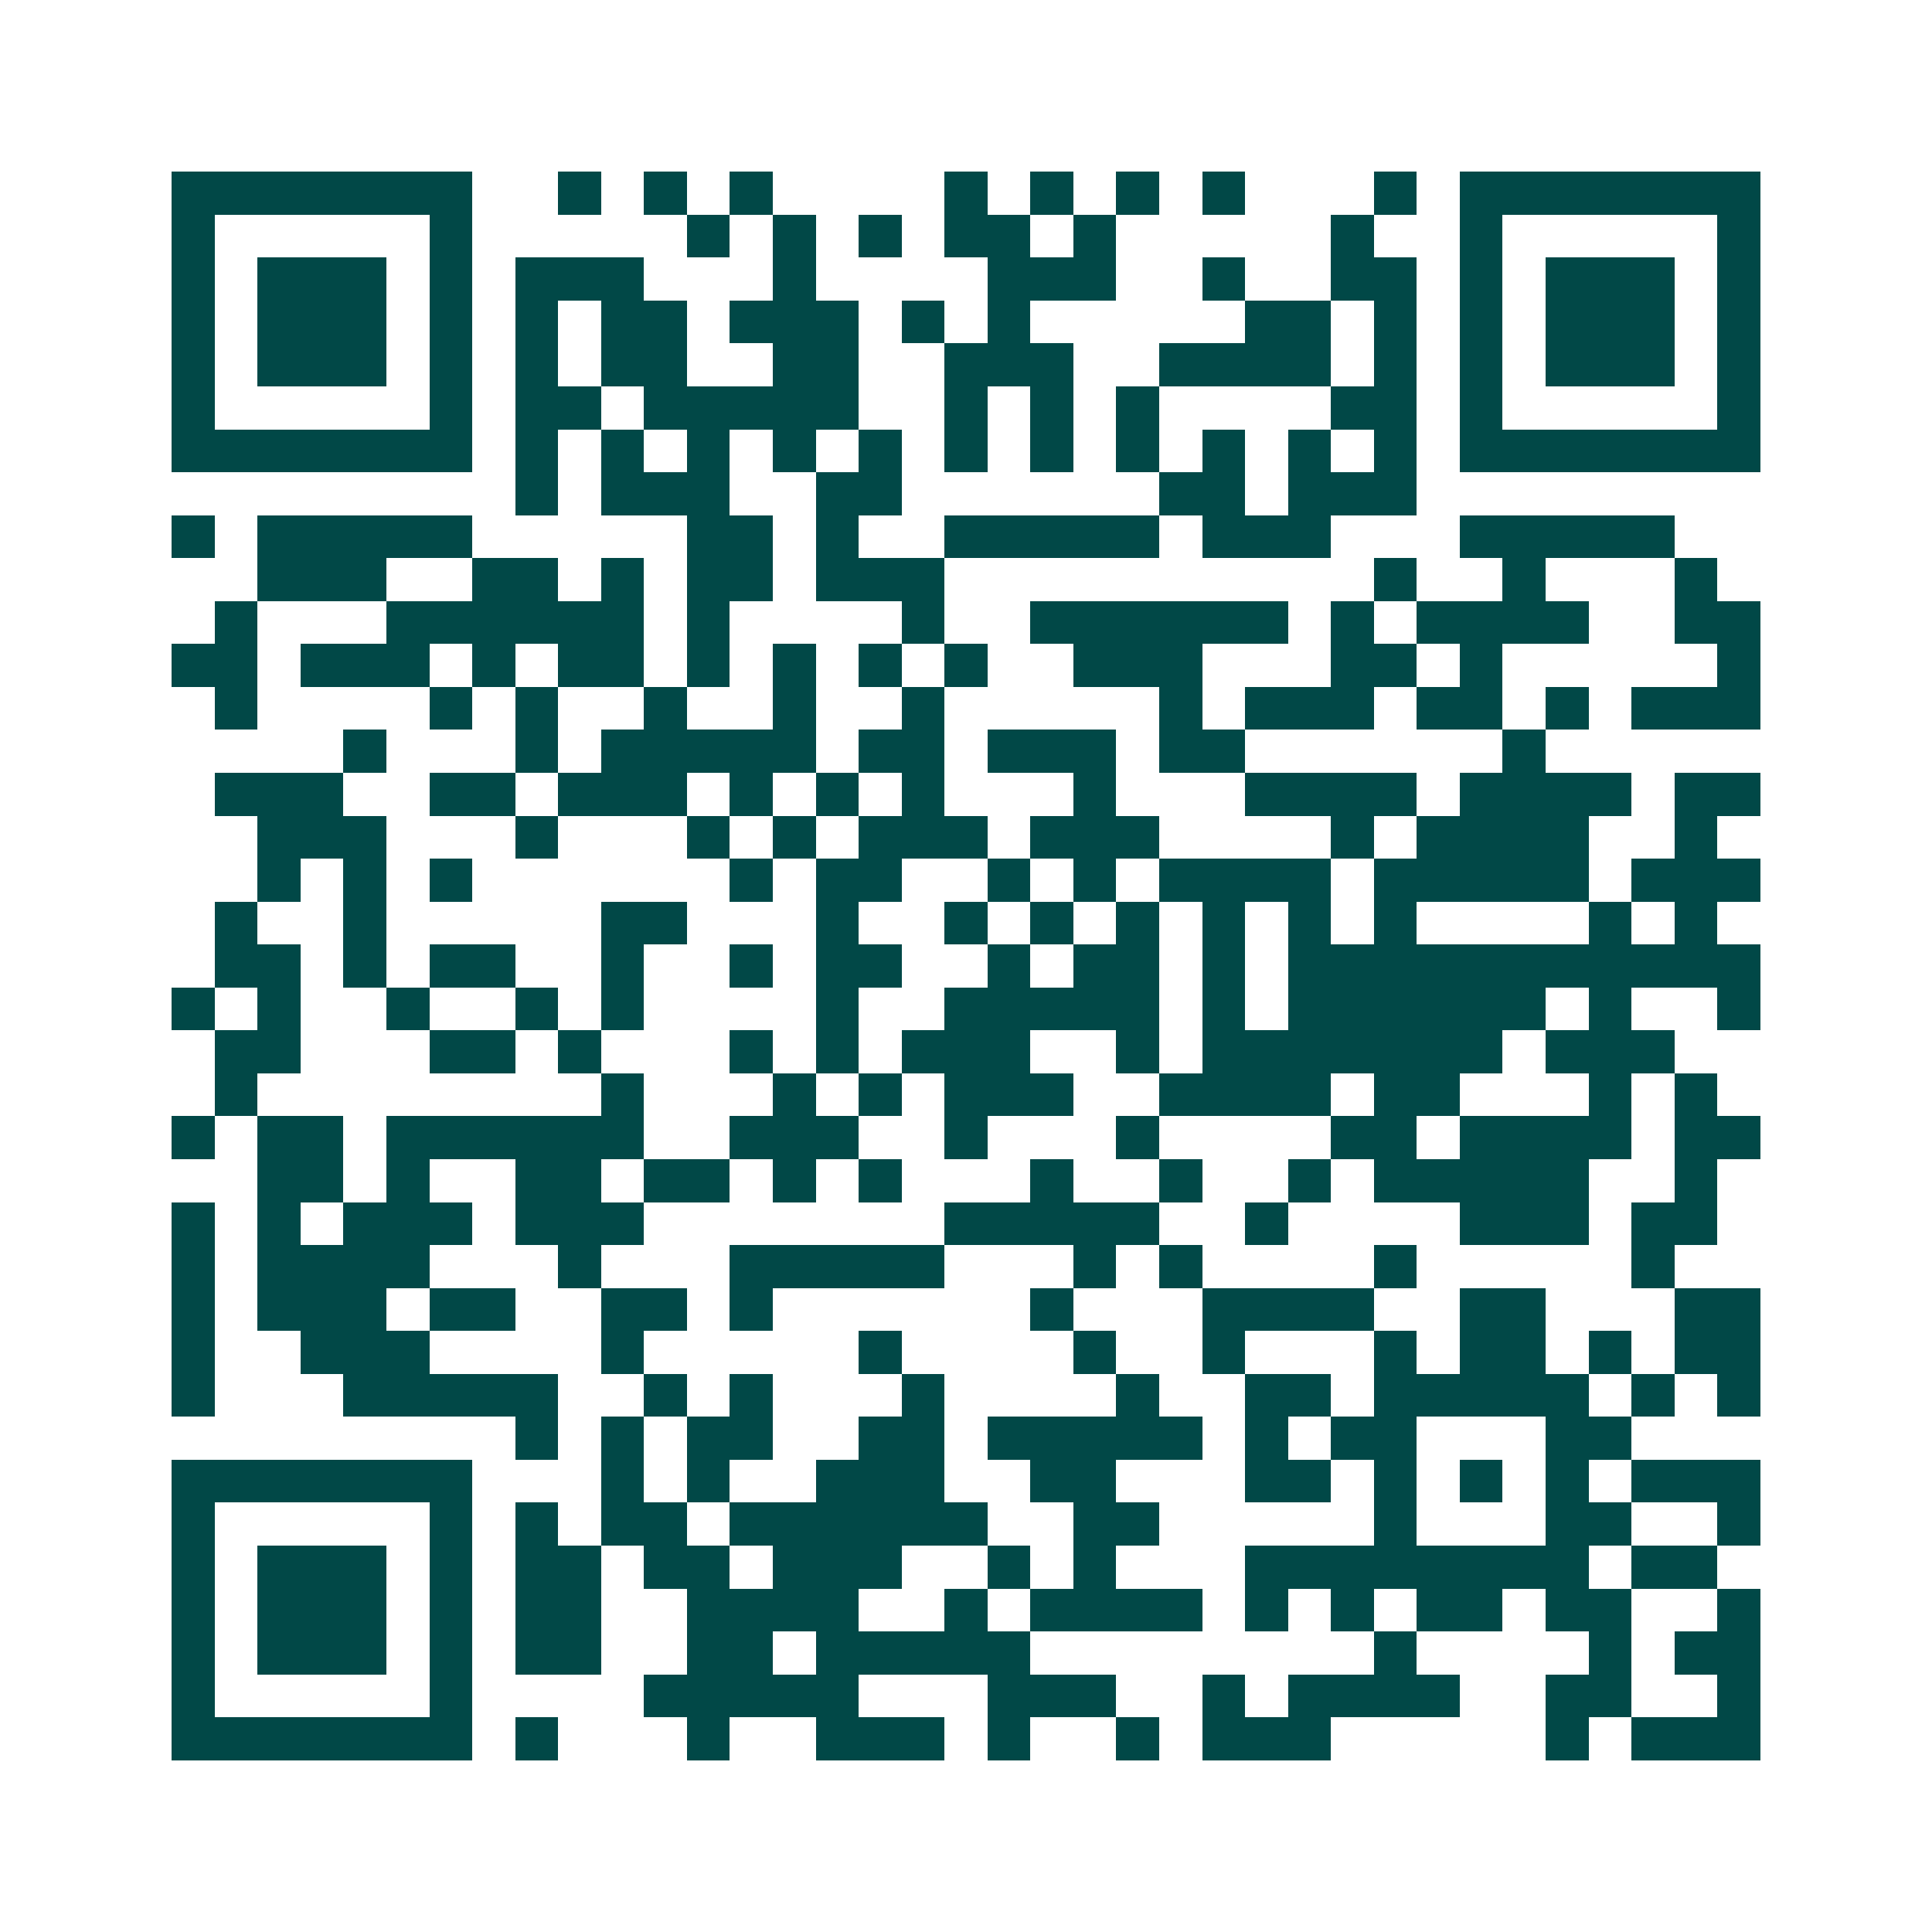 <svg xmlns="http://www.w3.org/2000/svg" width="200" height="200" viewBox="0 0 45 45" shape-rendering="crispEdges"><path fill="#ffffff" d="M0 0h45v45H0z"/><path stroke="#014847" d="M4 4.5h7m2 0h1m1 0h1m1 0h1m4 0h1m1 0h1m1 0h1m1 0h1m3 0h1m1 0h7M4 5.5h1m5 0h1m5 0h1m1 0h1m1 0h1m1 0h2m1 0h1m5 0h1m2 0h1m5 0h1M4 6.5h1m1 0h3m1 0h1m1 0h3m3 0h1m4 0h3m2 0h1m2 0h2m1 0h1m1 0h3m1 0h1M4 7.5h1m1 0h3m1 0h1m1 0h1m1 0h2m1 0h3m1 0h1m1 0h1m5 0h2m1 0h1m1 0h1m1 0h3m1 0h1M4 8.5h1m1 0h3m1 0h1m1 0h1m1 0h2m2 0h2m2 0h3m2 0h4m1 0h1m1 0h1m1 0h3m1 0h1M4 9.5h1m5 0h1m1 0h2m1 0h5m2 0h1m1 0h1m1 0h1m4 0h2m1 0h1m5 0h1M4 10.5h7m1 0h1m1 0h1m1 0h1m1 0h1m1 0h1m1 0h1m1 0h1m1 0h1m1 0h1m1 0h1m1 0h1m1 0h7M12 11.5h1m1 0h3m2 0h2m6 0h2m1 0h3M4 12.5h1m1 0h5m5 0h2m1 0h1m2 0h5m1 0h3m3 0h5M6 13.5h3m2 0h2m1 0h1m1 0h2m1 0h3m10 0h1m2 0h1m3 0h1M5 14.5h1m3 0h6m1 0h1m4 0h1m2 0h6m1 0h1m1 0h4m2 0h2M4 15.5h2m1 0h3m1 0h1m1 0h2m1 0h1m1 0h1m1 0h1m1 0h1m2 0h3m3 0h2m1 0h1m5 0h1M5 16.5h1m4 0h1m1 0h1m2 0h1m2 0h1m2 0h1m5 0h1m1 0h3m1 0h2m1 0h1m1 0h3M8 17.5h1m3 0h1m1 0h5m1 0h2m1 0h3m1 0h2m6 0h1M5 18.5h3m2 0h2m1 0h3m1 0h1m1 0h1m1 0h1m3 0h1m3 0h4m1 0h4m1 0h2M6 19.5h3m3 0h1m3 0h1m1 0h1m1 0h3m1 0h3m4 0h1m1 0h4m2 0h1M6 20.5h1m1 0h1m1 0h1m6 0h1m1 0h2m2 0h1m1 0h1m1 0h4m1 0h5m1 0h3M5 21.5h1m2 0h1m5 0h2m3 0h1m2 0h1m1 0h1m1 0h1m1 0h1m1 0h1m1 0h1m4 0h1m1 0h1M5 22.5h2m1 0h1m1 0h2m2 0h1m2 0h1m1 0h2m2 0h1m1 0h2m1 0h1m1 0h11M4 23.5h1m1 0h1m2 0h1m2 0h1m1 0h1m4 0h1m2 0h5m1 0h1m1 0h6m1 0h1m2 0h1M5 24.5h2m3 0h2m1 0h1m3 0h1m1 0h1m1 0h3m2 0h1m1 0h7m1 0h3M5 25.5h1m8 0h1m3 0h1m1 0h1m1 0h3m2 0h4m1 0h2m3 0h1m1 0h1M4 26.5h1m1 0h2m1 0h6m2 0h3m2 0h1m3 0h1m4 0h2m1 0h4m1 0h2M6 27.5h2m1 0h1m2 0h2m1 0h2m1 0h1m1 0h1m3 0h1m2 0h1m2 0h1m1 0h5m2 0h1M4 28.5h1m1 0h1m1 0h3m1 0h3m7 0h5m2 0h1m4 0h3m1 0h2M4 29.5h1m1 0h4m3 0h1m3 0h5m3 0h1m1 0h1m4 0h1m5 0h1M4 30.5h1m1 0h3m1 0h2m2 0h2m1 0h1m6 0h1m3 0h4m2 0h2m3 0h2M4 31.5h1m2 0h3m4 0h1m5 0h1m4 0h1m2 0h1m3 0h1m1 0h2m1 0h1m1 0h2M4 32.5h1m3 0h5m2 0h1m1 0h1m3 0h1m4 0h1m2 0h2m1 0h5m1 0h1m1 0h1M12 33.5h1m1 0h1m1 0h2m2 0h2m1 0h5m1 0h1m1 0h2m3 0h2M4 34.5h7m3 0h1m1 0h1m2 0h3m2 0h2m3 0h2m1 0h1m1 0h1m1 0h1m1 0h3M4 35.5h1m5 0h1m1 0h1m1 0h2m1 0h6m2 0h2m5 0h1m3 0h2m2 0h1M4 36.5h1m1 0h3m1 0h1m1 0h2m1 0h2m1 0h3m2 0h1m1 0h1m3 0h8m1 0h2M4 37.5h1m1 0h3m1 0h1m1 0h2m2 0h4m2 0h1m1 0h4m1 0h1m1 0h1m1 0h2m1 0h2m2 0h1M4 38.5h1m1 0h3m1 0h1m1 0h2m2 0h2m1 0h5m8 0h1m4 0h1m1 0h2M4 39.5h1m5 0h1m4 0h5m3 0h3m2 0h1m1 0h4m2 0h2m2 0h1M4 40.5h7m1 0h1m3 0h1m2 0h3m1 0h1m2 0h1m1 0h3m5 0h1m1 0h3"/></svg>
